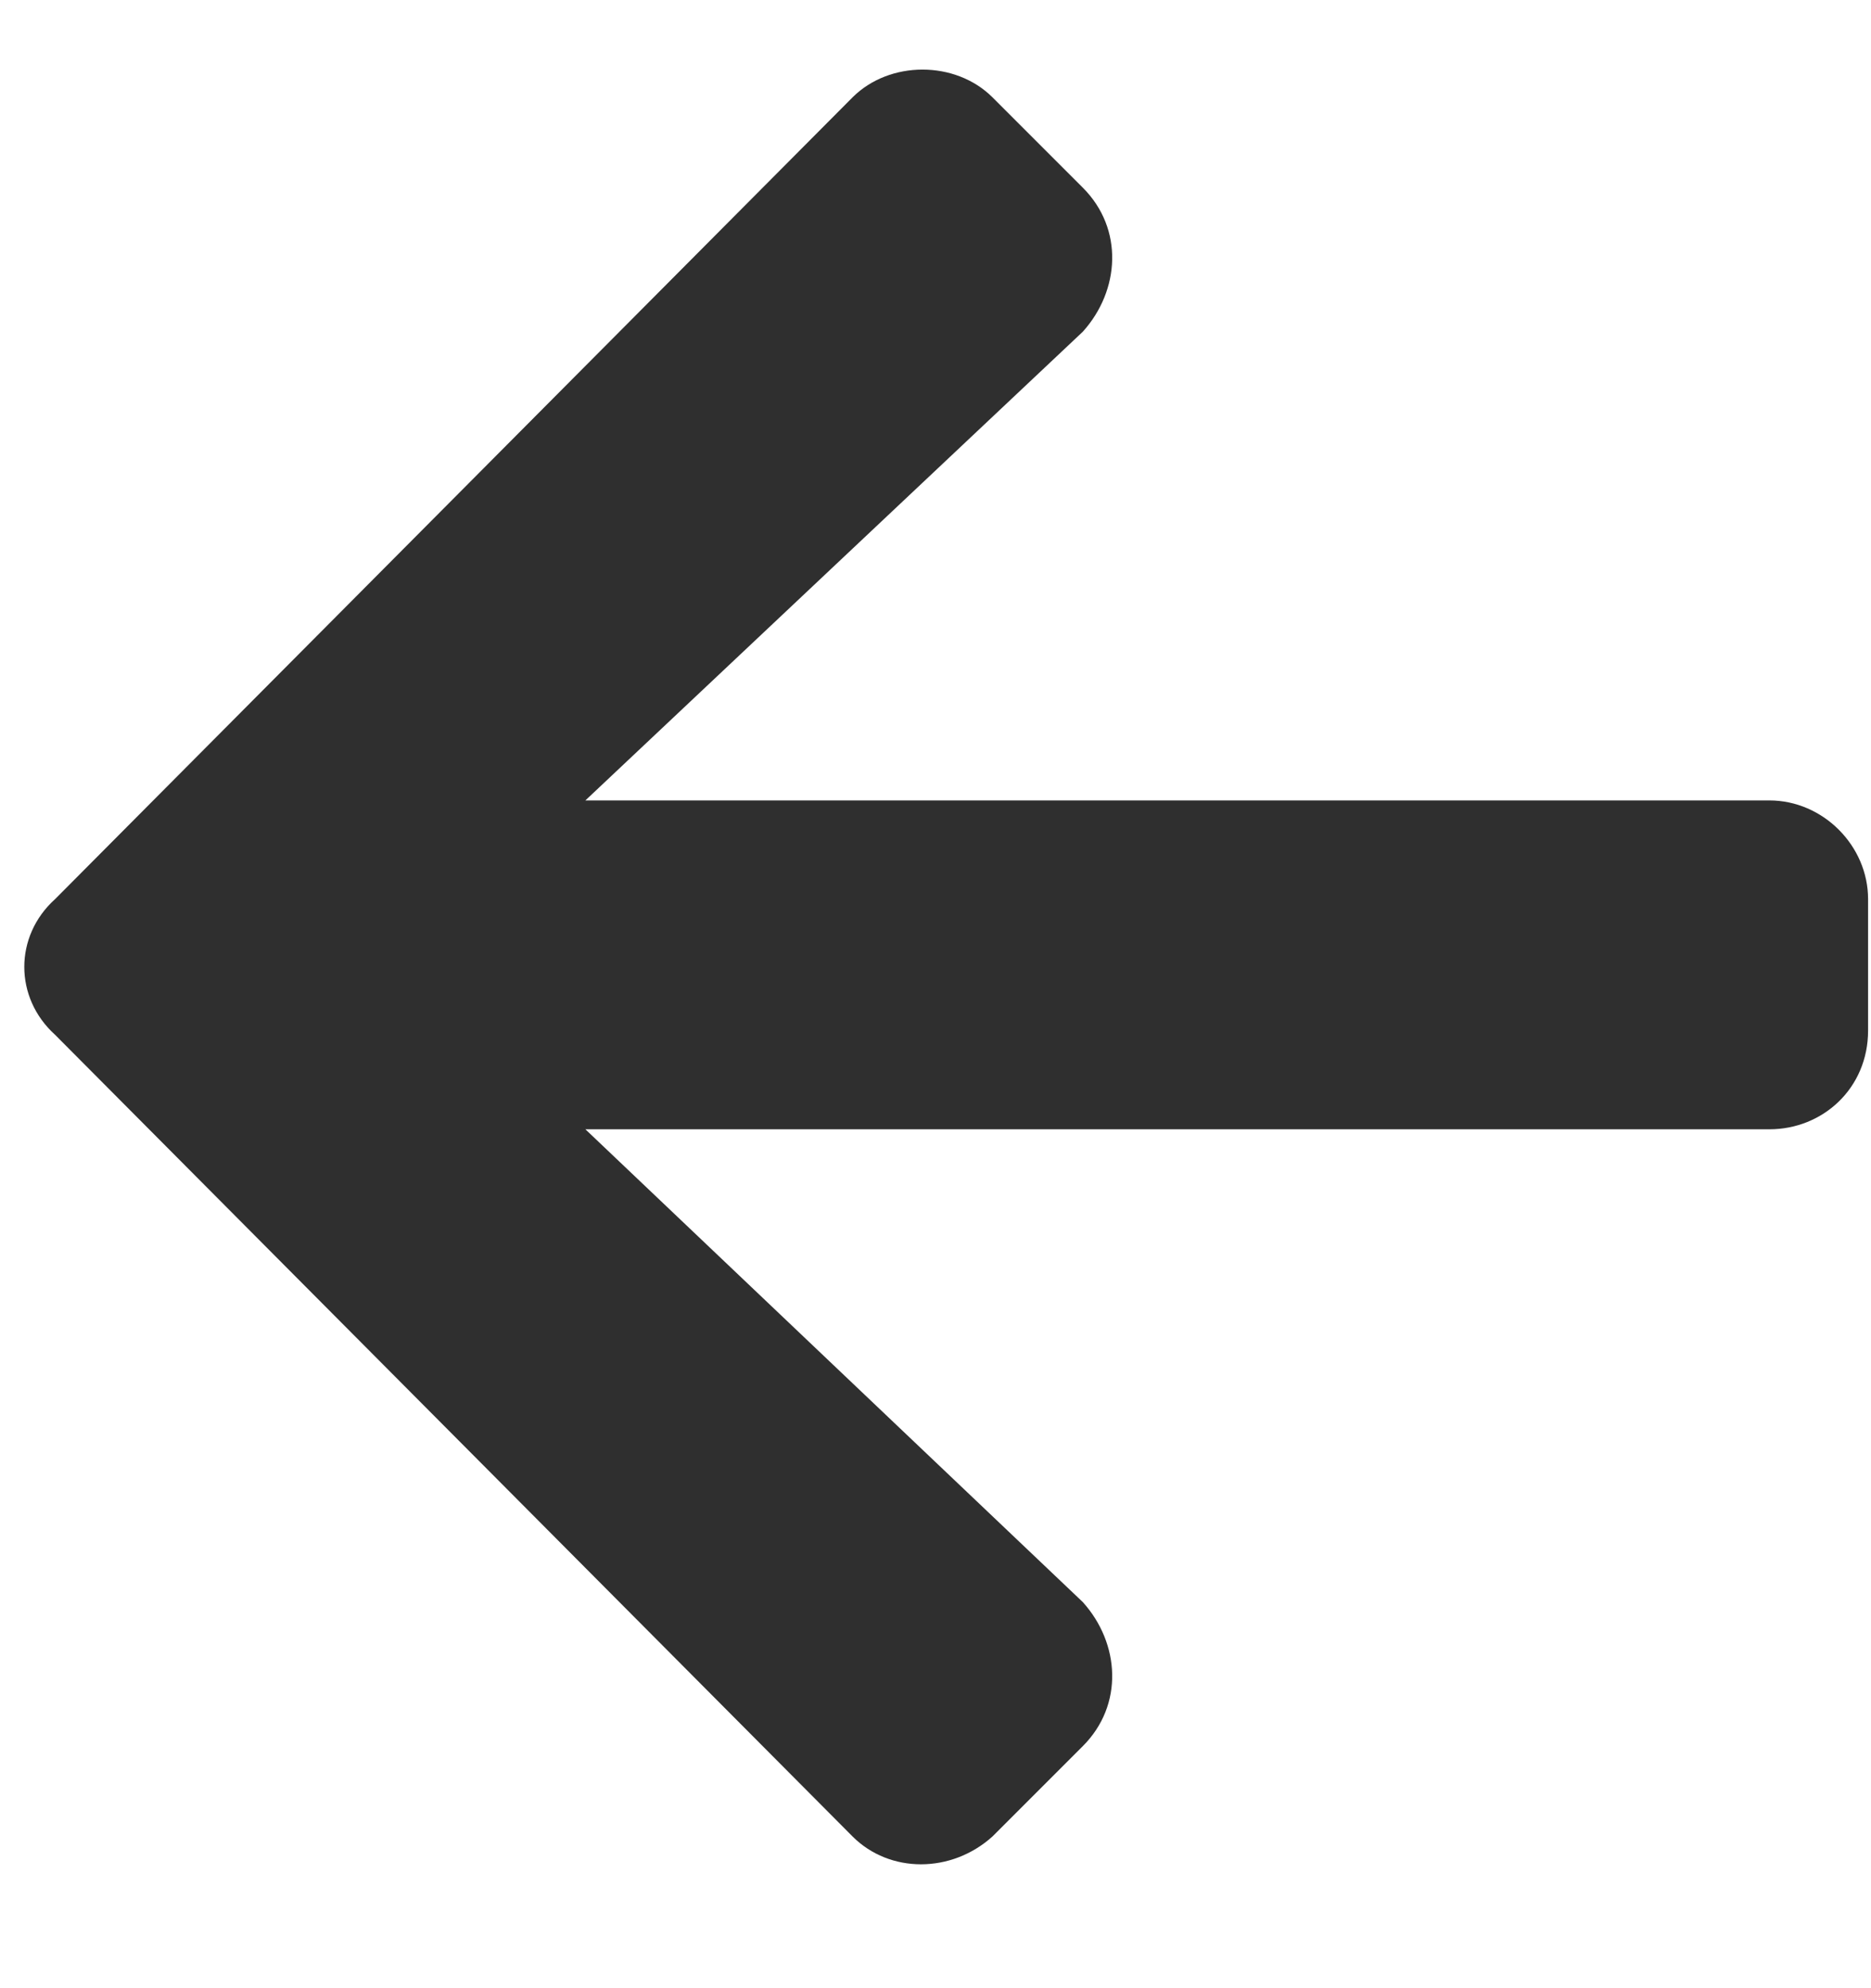 <svg width="16" height="17" viewBox="0 0 16 17" fill="none" xmlns="http://www.w3.org/2000/svg">
<path d="M9.26 14.93C9.612 14.578 9.577 14.051 9.26 13.699L5.006 9.656H15.131C15.588 9.656 15.975 9.305 15.975 8.812V7.688C15.975 7.23 15.588 6.844 15.131 6.844H5.006L9.26 2.836C9.577 2.484 9.612 1.957 9.26 1.605L8.487 0.832C8.17 0.516 7.608 0.516 7.291 0.832L0.471 7.688C0.12 8.004 0.12 8.531 0.471 8.848L7.291 15.703C7.608 16.02 8.135 16.02 8.487 15.703L9.26 14.93Z" fill="#2F2F2F"/>
</svg>
